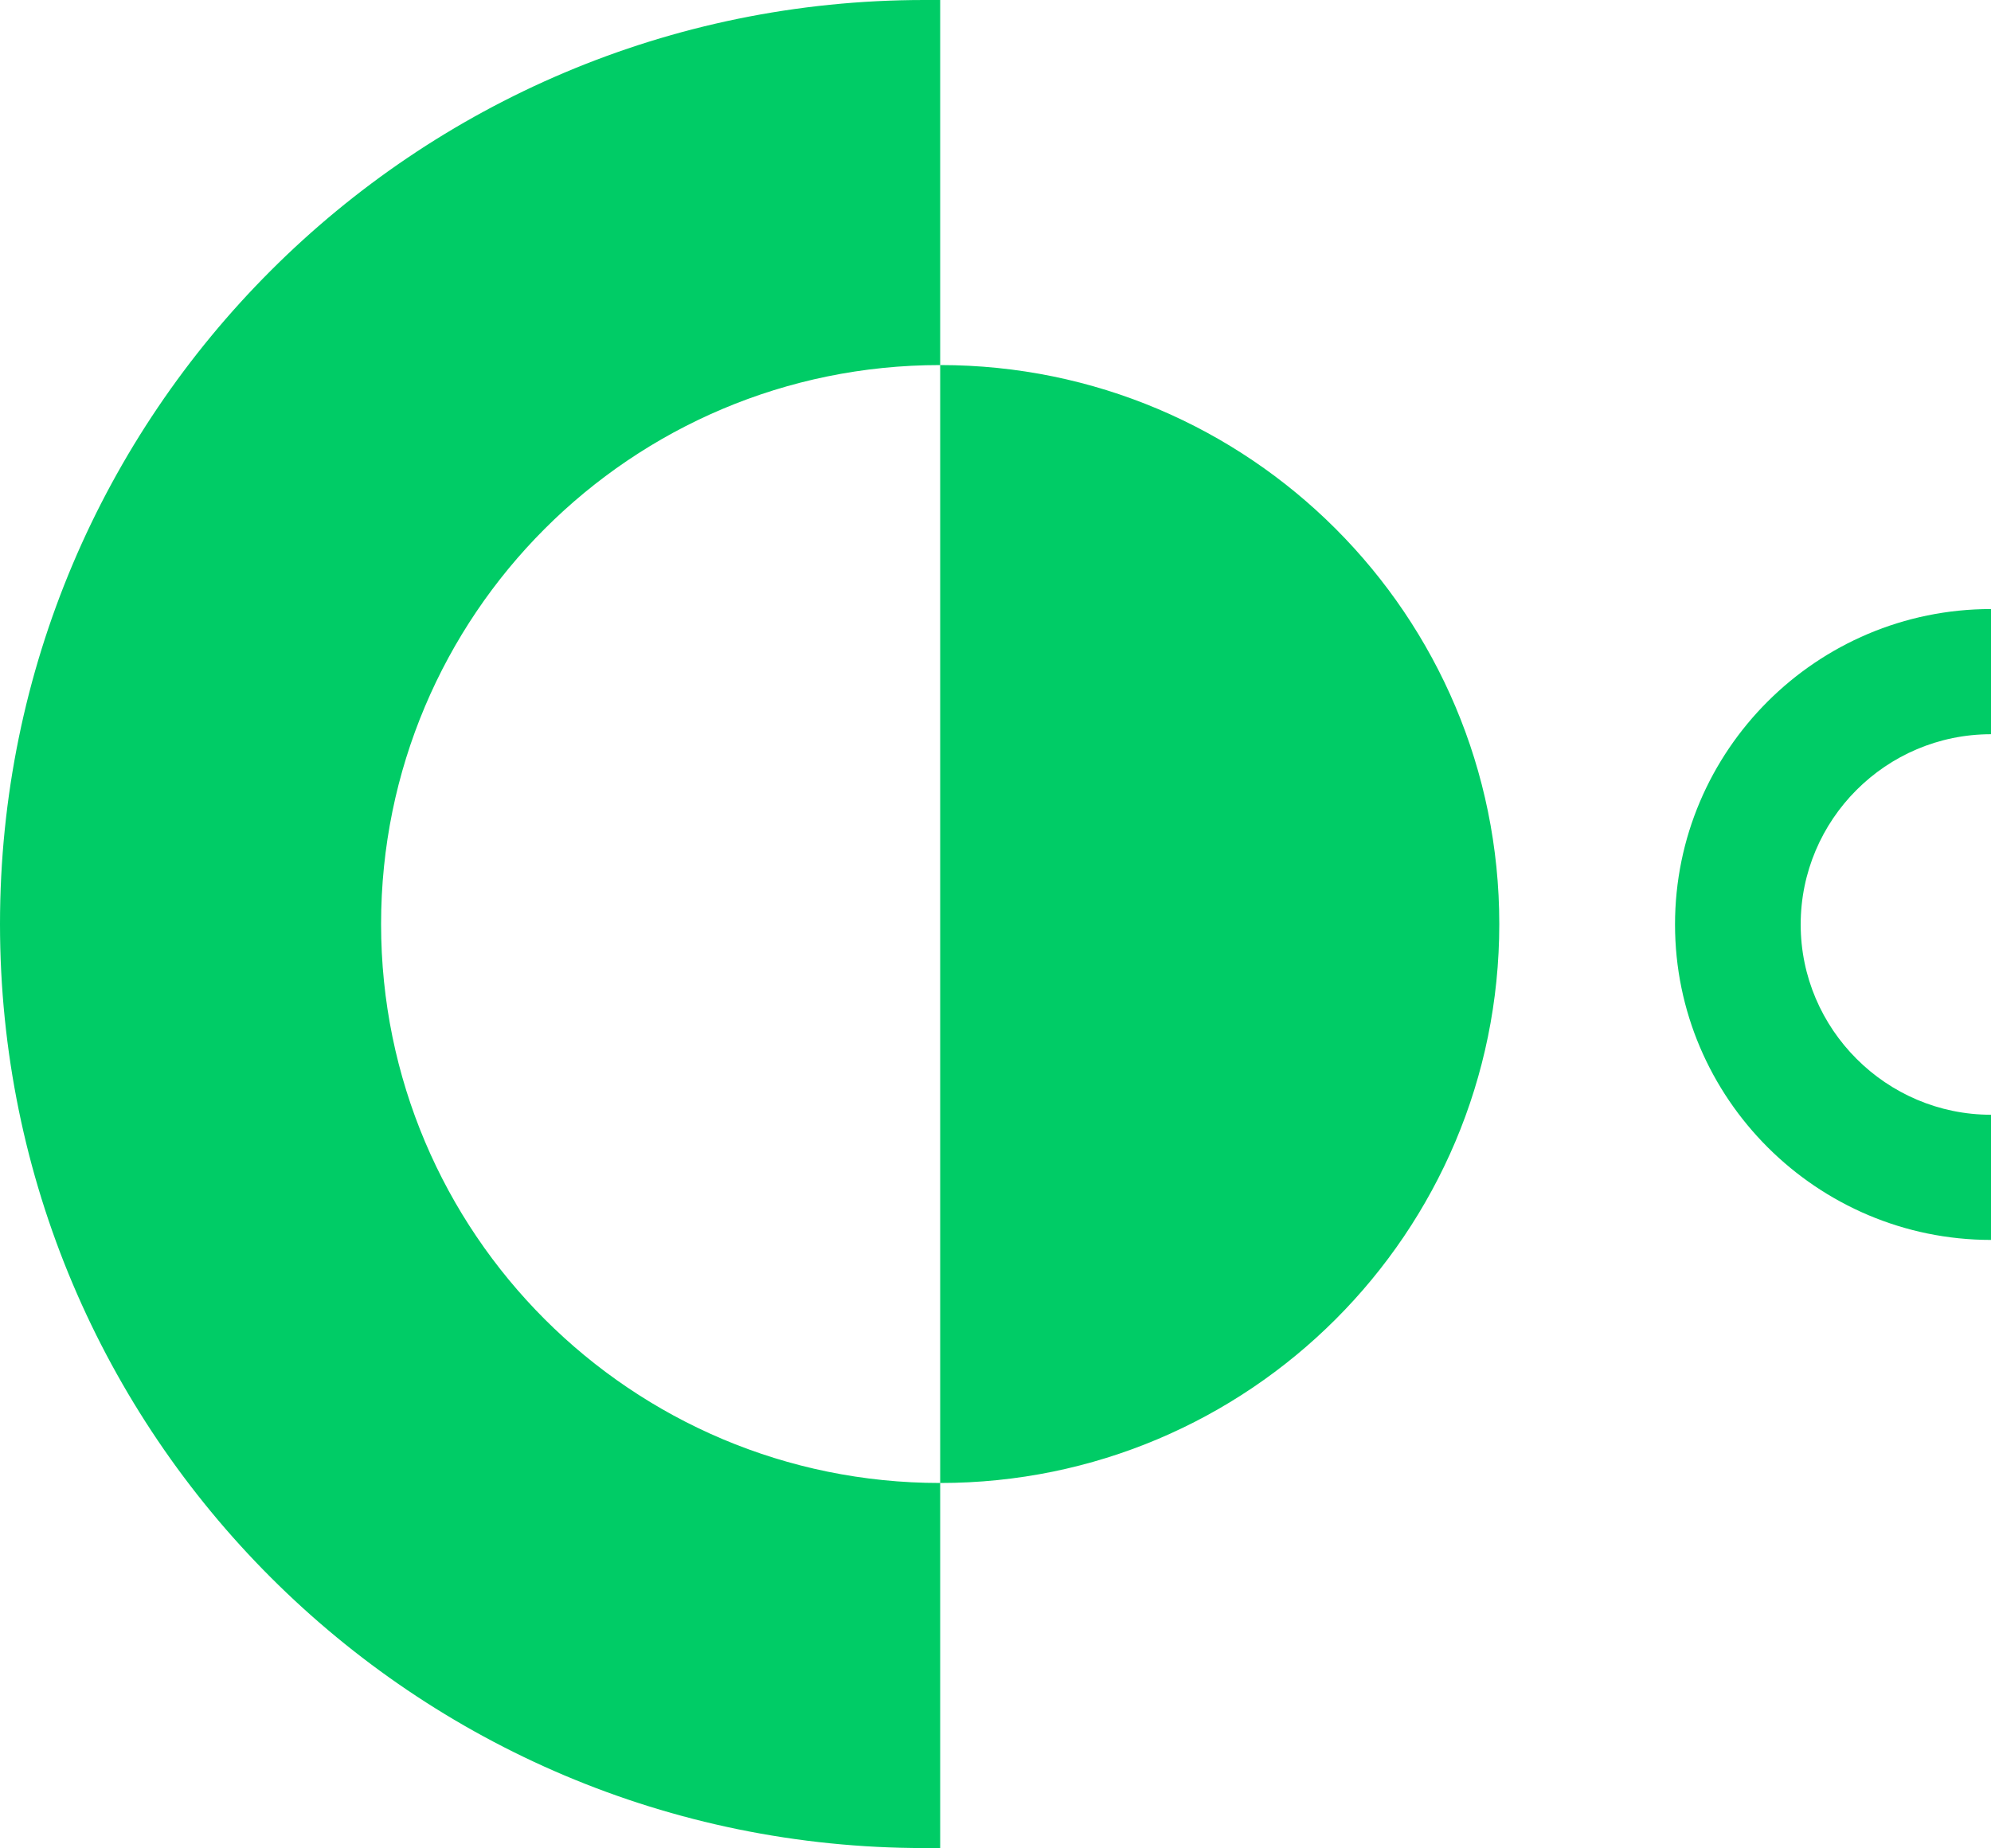 <?xml version="1.0" encoding="UTF-8"?><svg id="Layer_2" xmlns="http://www.w3.org/2000/svg" viewBox="0 0 43.73 40.6"><g id="Layer_1-2"><path d="M20.65,32.58c-6.78,0-12.28-5.49-12.28-12.28,0-6.78,5.49-12.28,12.28-12.28h0v24.56ZM20.65,8.02V0h-.35C9.09,0,0,9.09,0,20.3s9.09,20.3,20.3,20.3h.35v-8.02c6.78,0,12.28-5.49,12.28-12.28,0-6.78-5.49-12.28-12.28-12.28h0" fill="#00cc66"/><path d="M43.73,27.24c-3.82,0-6.94-3.11-6.94-6.93s3.11-6.93,6.94-6.93v2.75c-2.31,0-4.18,1.88-4.18,4.18s1.88,4.18,4.18,4.18v2.75Z" fill="#00cc66"/></g></svg>